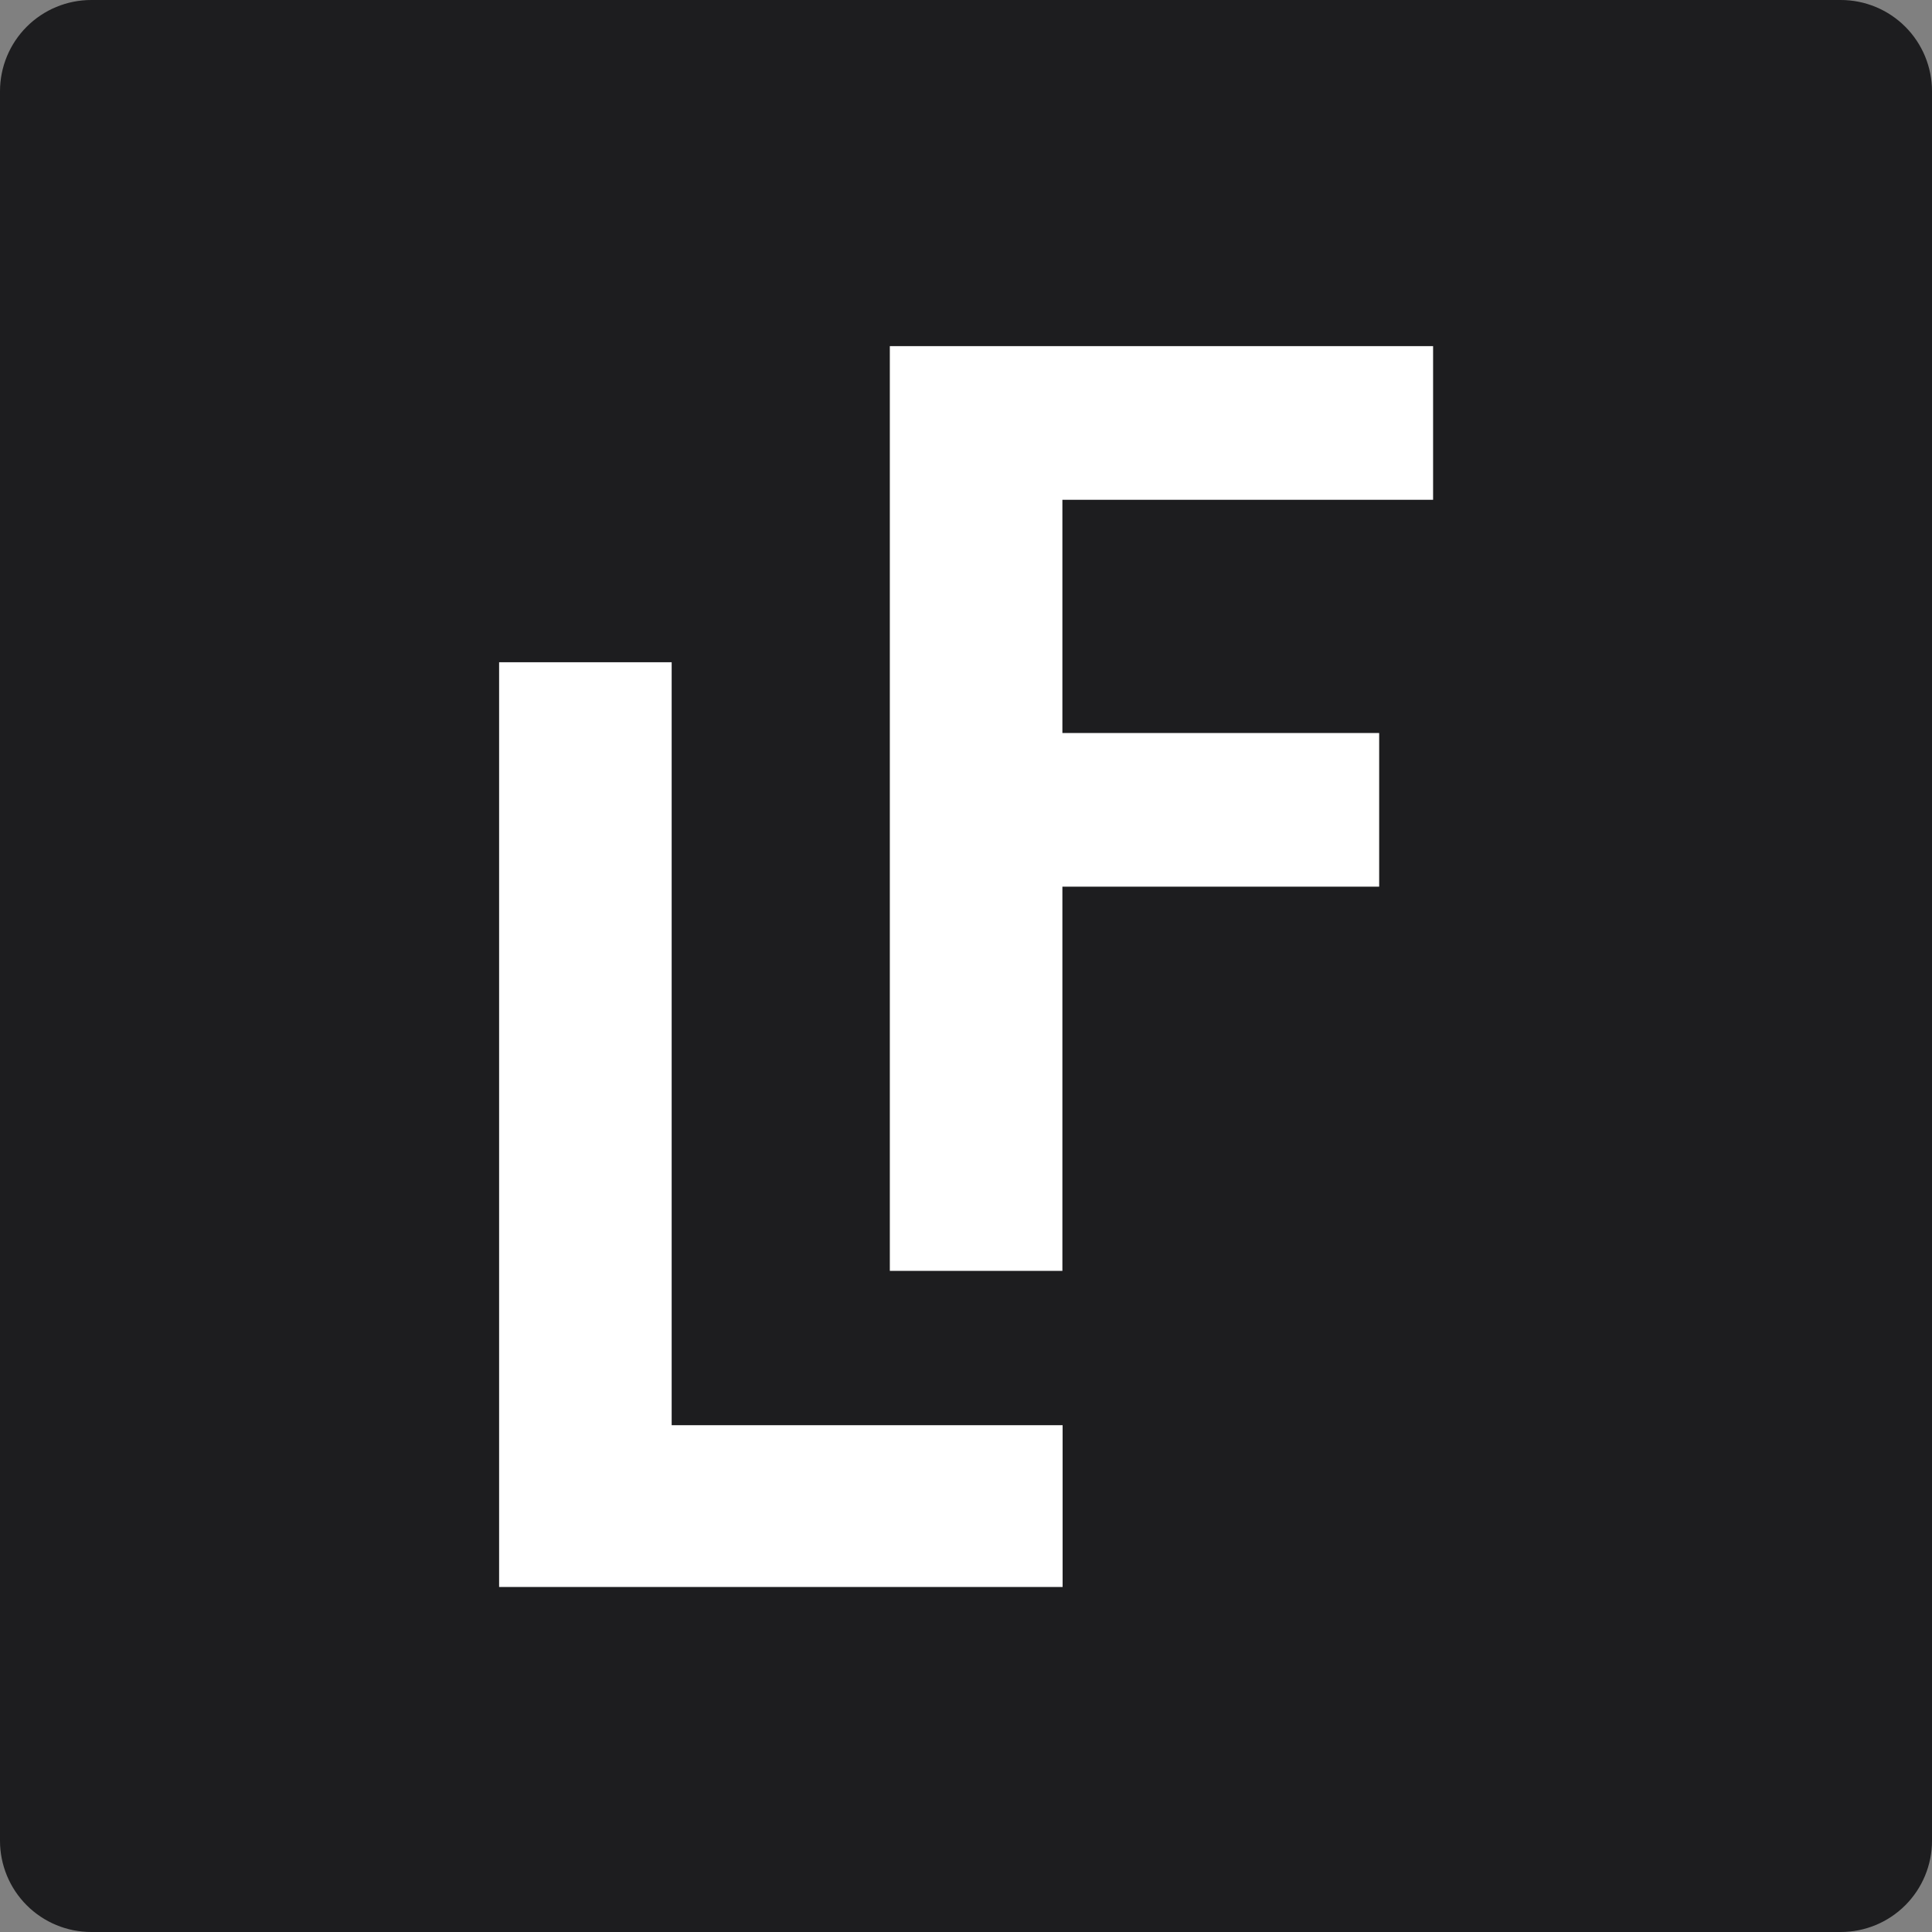 <svg version="1.0" preserveAspectRatio="xMidYMid meet" height="1080" viewBox="0 0 810 810" zoomAndPan="magnify" width="1080" xmlns:xlink="http://www.w3.org/1999/xlink" xmlns="http://www.w3.org/2000/svg"><rect x="0" y="0" width="810" height="810" fill="#808080" stroke="none"/><defs><g></g><clipPath id="6876eee563"><path clip-rule="nonzero" d="M 38.25 0 L 771.75 0 C 781.895 0 791.625 4.031 798.797 11.203 C 805.969 18.375 810 28.105 810 38.25 L 810 771.75 C 810 781.895 805.969 791.625 798.797 798.797 C 791.625 805.969 781.895 810 771.75 810 L 38.25 810 C 28.105 810 18.375 805.969 11.203 798.797 C 4.031 791.625 0 781.895 0 771.75 L 0 38.25 C 0 28.105 4.031 18.375 11.203 11.203 C 18.375 4.031 28.105 0 38.25 0 Z M 38.25 0"></path></clipPath></defs><g clip-path="url(#6876eee563)"><rect fill-opacity="1" height="972" y="-81" fill="#1d1d1f" width="972" x="-81"></rect></g><g fill-opacity="1" fill="#ffffff"><g transform="translate(339.16, 532.819)"><g><path d="M 33.906 -387.703 L 261.672 -387.703 L 261.672 -323.281 L 106.25 -323.281 L 106.25 -225.5 L 239.062 -225.5 L 239.062 -161.078 L 106.25 -161.078 L 106.25 0 L 33.906 0 Z M 33.906 -387.703"></path></g></g></g><g fill-opacity="1" fill="#ffffff"><g transform="translate(175.349, 665.351)"><g><path d="M 33.906 -387.703 L 106.25 -387.703 L 106.25 -67.828 L 270.156 -67.828 L 270.156 0 L 33.906 0 Z M 33.906 -387.703"></path></g></g></g></svg>